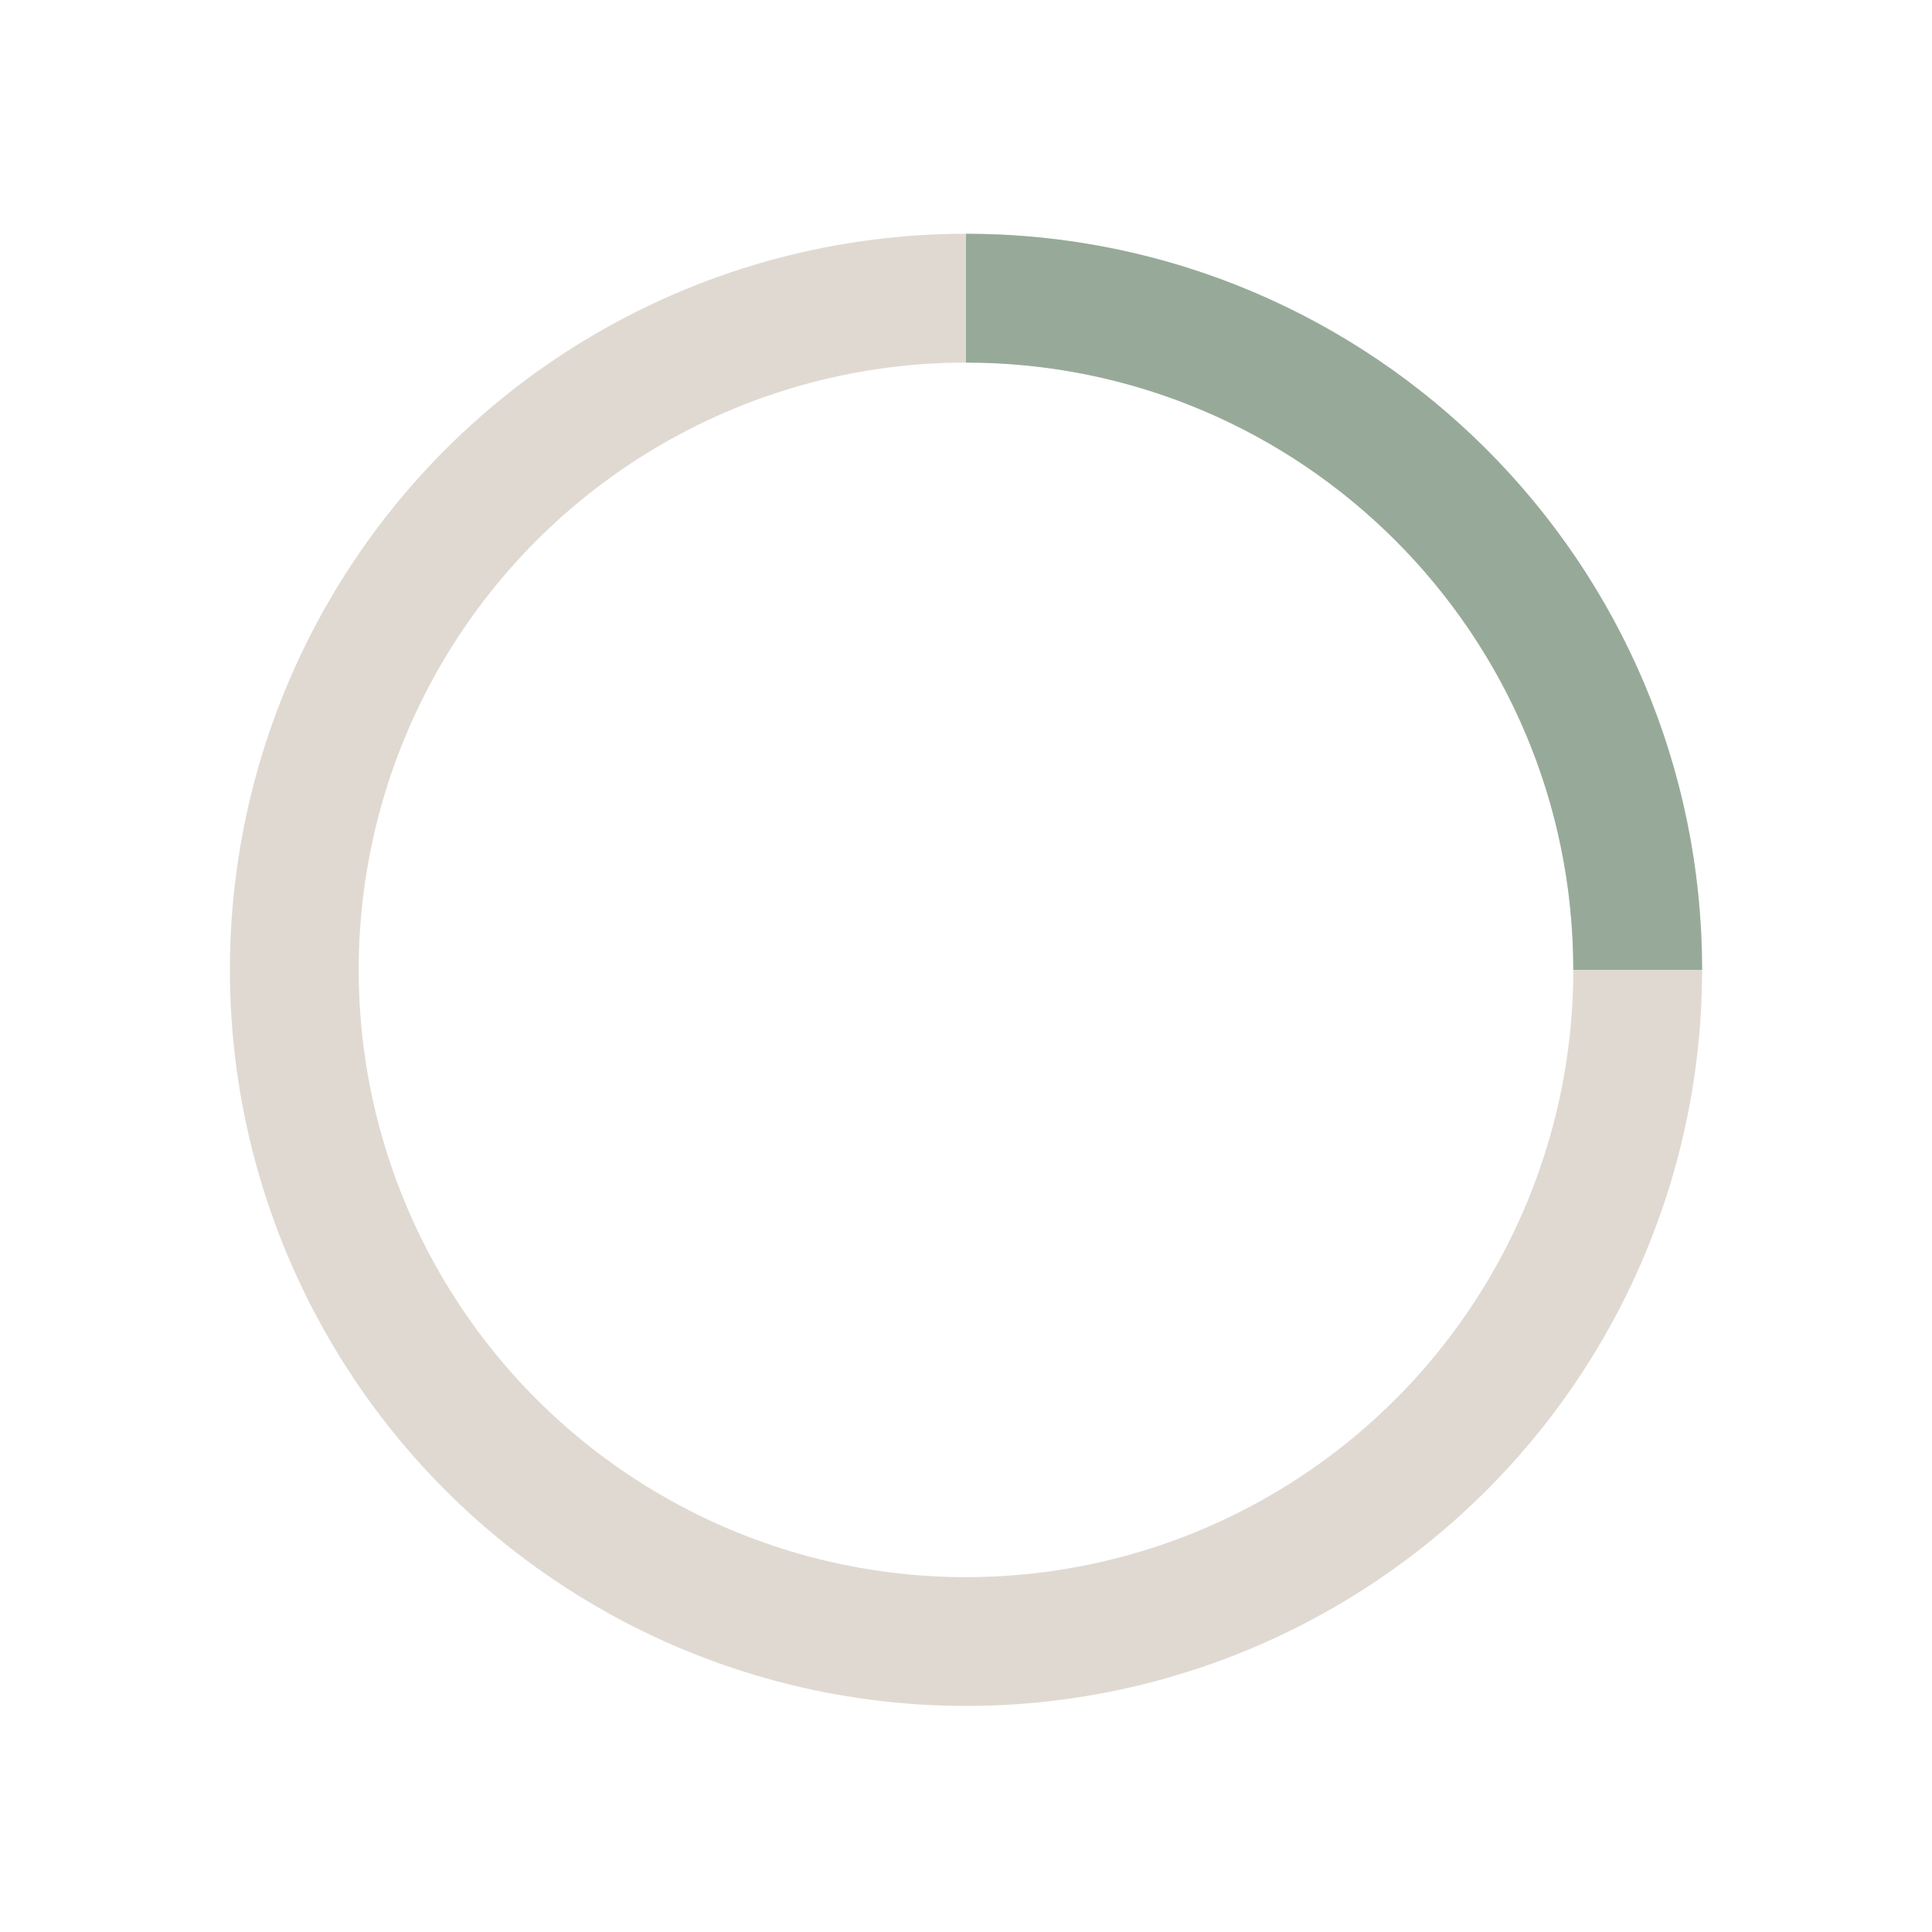 <svg viewBox="0 0 30 30" xmlns="http://www.w3.org/2000/svg" id="Ebene_1"><defs><style>.cls-1{stroke:#e0d9d2;}.cls-1,.cls-2{fill:none;stroke-miterlimit:10;stroke-width:2px;}.cls-2{stroke:#97aa99;}</style></defs><circle r="10.43" cy="15.06" cx="15" class="cls-1"></circle><path d="M15,4.63c5.76,0,10.43,4.67,10.43,10.43" class="cls-2"></path></svg>